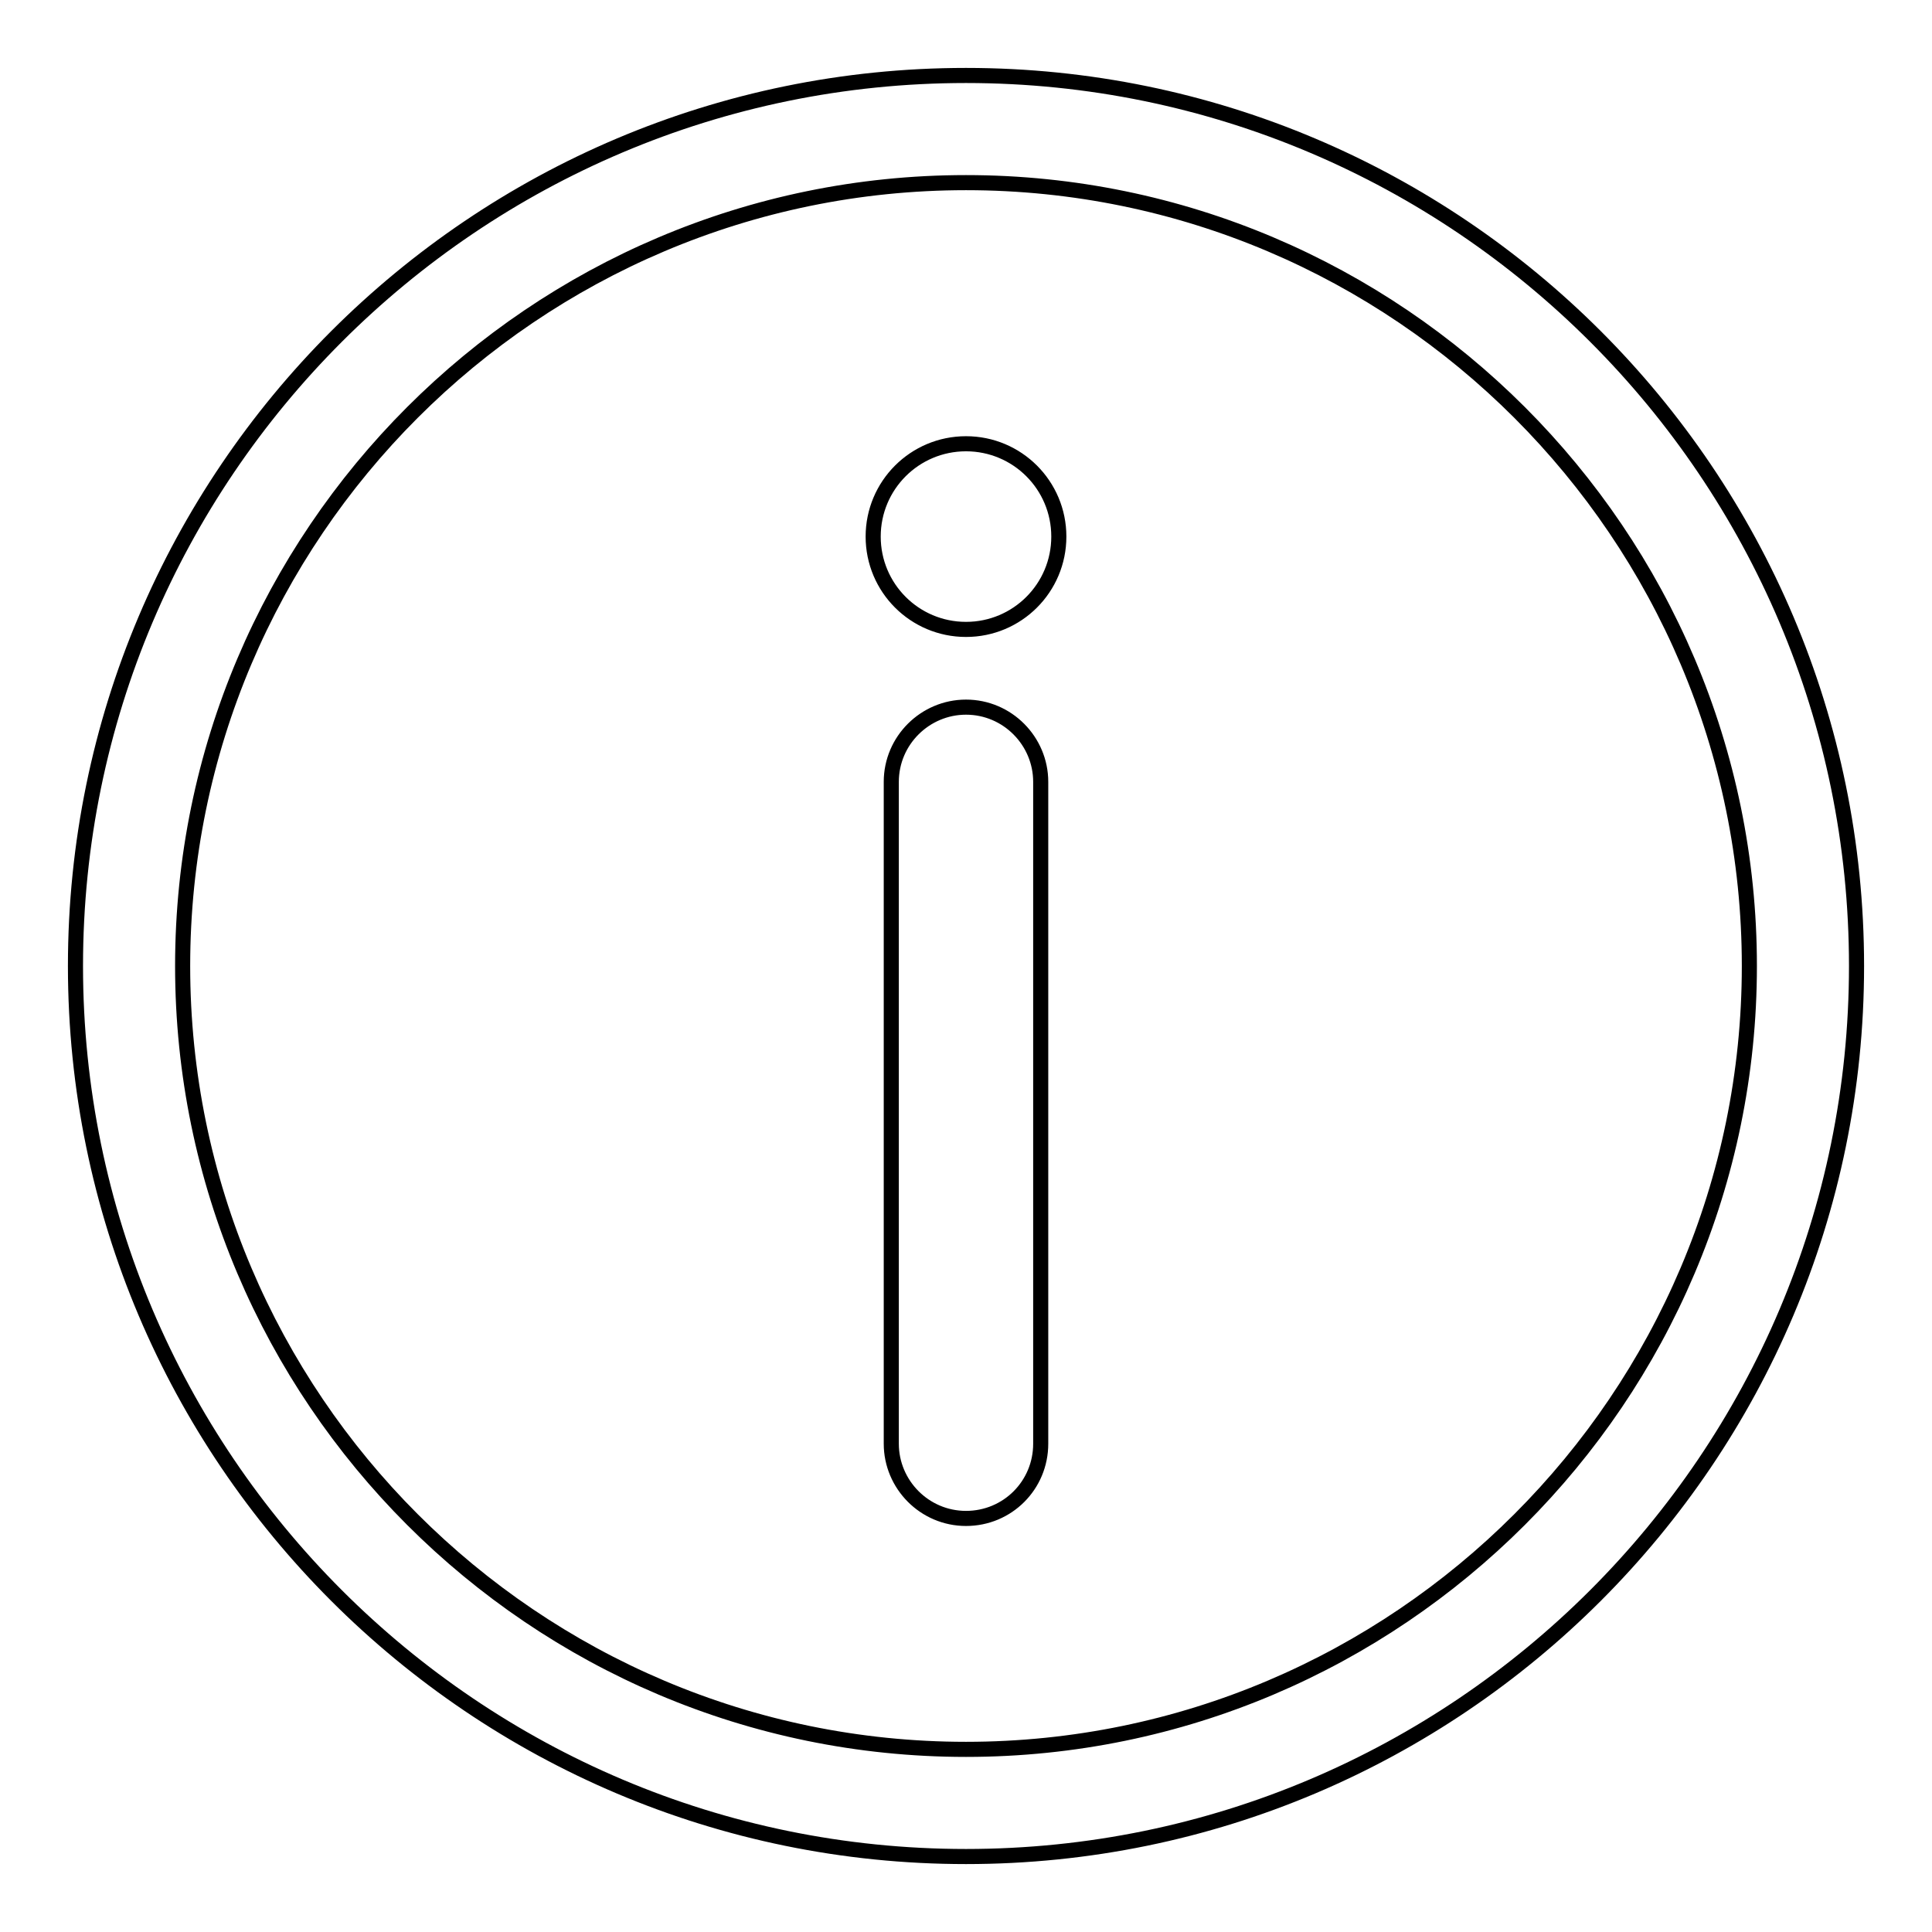 <?xml version="1.0" encoding="utf-8"?>
<!-- Svg Vector Icons : http://www.onlinewebfonts.com/icon -->
<!DOCTYPE svg PUBLIC "-//W3C//DTD SVG 1.1//EN" "http://www.w3.org/Graphics/SVG/1.1/DTD/svg11.dtd">
<svg version="1.1" xmlns="http://www.w3.org/2000/svg" xmlns:xlink="http://www.w3.org/1999/xlink" x="0px" y="0px" viewBox="0 0 256 256" enable-background="new 0 0 256 256" xml:space="preserve">
<g> <path stroke-width="2" fill-opacity="0" stroke="#000000"  d="M128,201.2c-5.5,0-9.9-4.5-9.9-9.9v-87.7c0-5.5,4.5-9.9,9.9-9.9c5.5,0,9.9,4.5,9.9,9.9v87.7 C137.9,196.8,133.5,201.2,128,201.2z M115.7,71.1c0,6.8,5.5,12.3,12.3,12.3c6.8,0,12.3-5.5,12.3-12.3c0,0,0,0,0,0 c0-6.8-5.5-12.3-12.3-12.3C121.2,58.8,115.7,64.3,115.7,71.1z M128,246c-65.1,0-118-52.9-118-118S62.9,10,128,10s118,52.9,118,118 S193.1,246,128,246z M128,24.2C70.8,24.2,24.2,70.8,24.2,128c0,57.2,46.6,103.8,103.8,103.8c57.2,0,103.8-46.6,103.8-103.8 C231.8,70.8,185.2,24.2,128,24.2z"/></g>
</svg>